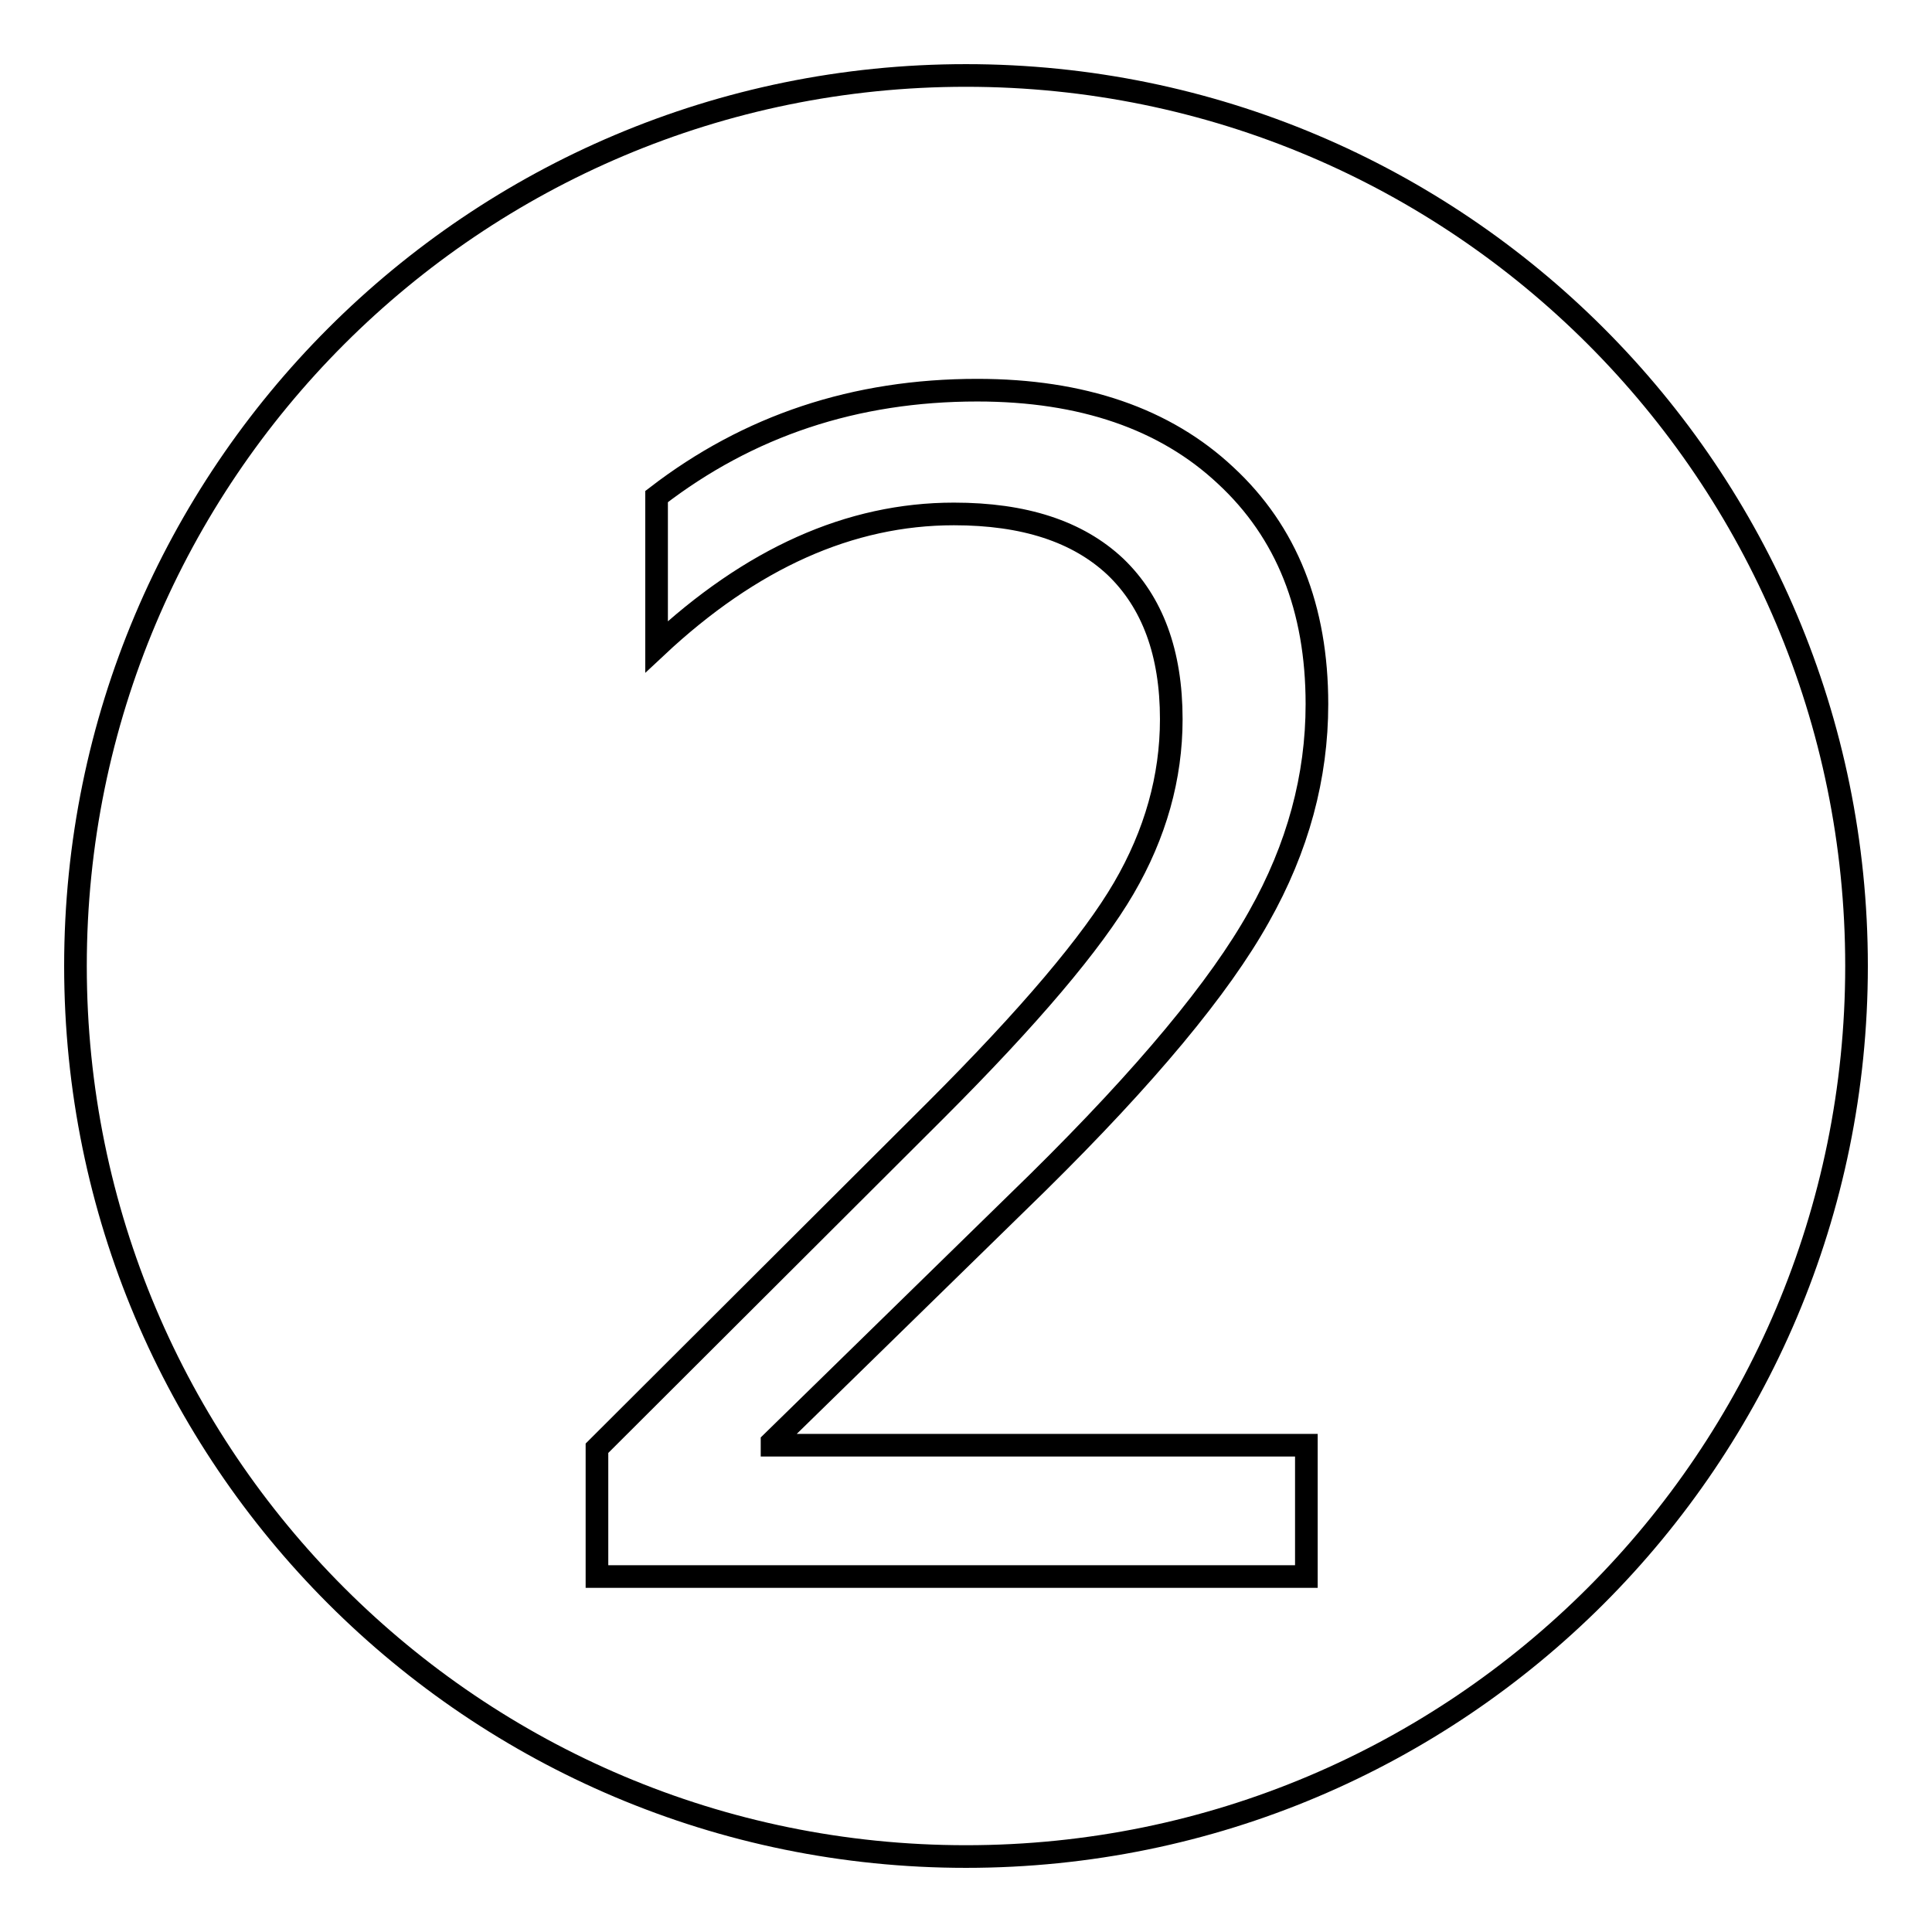 <?xml version="1.0" encoding="utf-8"?>
<!-- Svg Vector Icons : http://www.onlinewebfonts.com/icon -->
<!DOCTYPE svg PUBLIC "-//W3C//DTD SVG 1.1//EN" "http://www.w3.org/Graphics/SVG/1.1/DTD/svg11.dtd">
<svg version="1.1" xmlns="http://www.w3.org/2000/svg" xmlns:xlink="http://www.w3.org/1999/xlink" x="0px" y="0px" viewBox="0 0 256 256" enable-background="new 0 0 256 256" xml:space="preserve">
<g><g><path stroke-width="3" fill-opacity="0" stroke="#000000"  d="M246,128c0,65.2-52.8,118-118,118c-65.2,0-118-52.8-118-118C10,62.8,62.8,10,128,10C193.2,10,246,62.8,246,128z M173.1,191.5h-70.8v-0.4l35.2-34.4c14.4-14.2,24.1-25.9,29.3-35.2c5.2-9.2,7.7-18.6,7.7-28.2c0-12.7-4-22.8-12.1-30.3c-8-7.5-19-11.3-32.9-11.3c-16.2,0-30.3,4.7-42.5,14.1v19.9c12.5-11.7,25.6-17.6,39.4-17.6c9.3,0,16.4,2.3,21.4,7c4.9,4.7,7.4,11.4,7.4,20.2c0,7.7-2.1,15.2-6.3,22.4c-4.2,7.2-12.5,17-24.9,29.4l-44.9,44.8v17h94V191.5z"/></g></g>
</svg>
